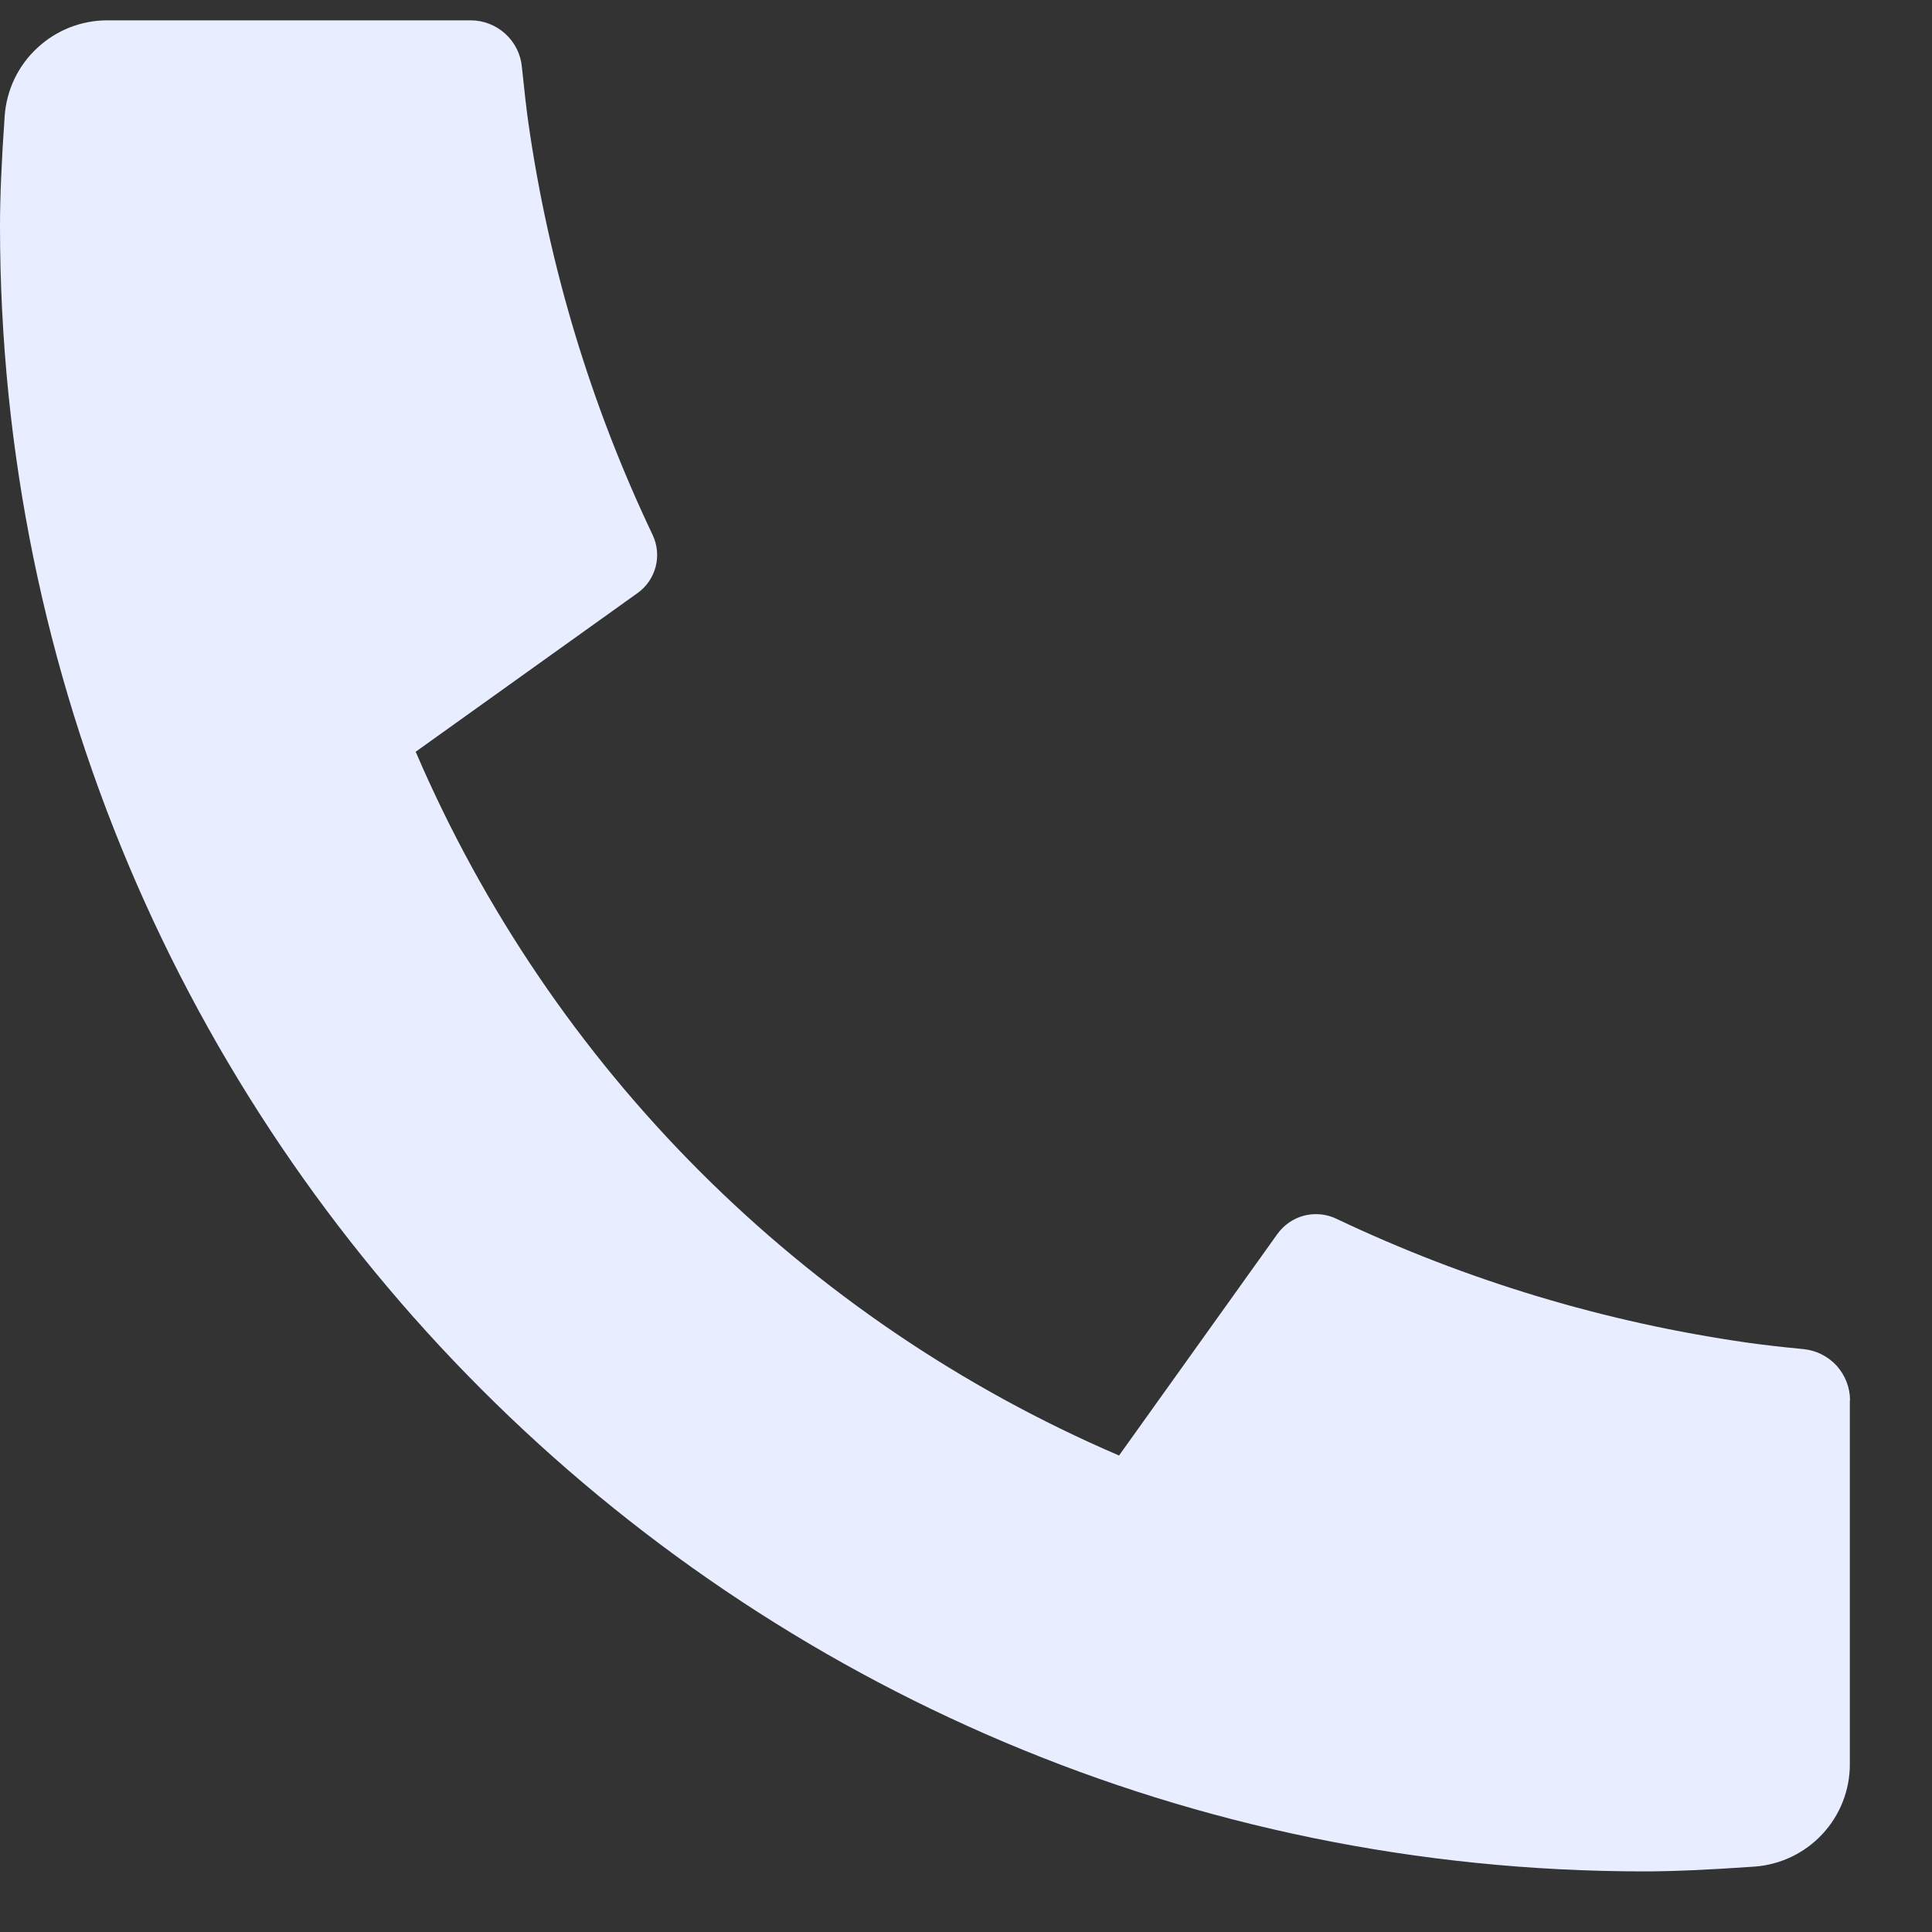<?xml version="1.0" encoding="UTF-8"?> <svg xmlns="http://www.w3.org/2000/svg" width="19" height="19" viewBox="0 0 19 19" fill="none"><rect x="0" y="0" width="19" height="19" fill="#333333" stroke="none"/> <path d="M18.192 13.772V17.348C18.193 17.604 18.096 17.851 17.921 18.038C17.747 18.225 17.508 18.339 17.253 18.357C16.811 18.388 16.45 18.404 16.171 18.404C7.24 18.404 0 11.16 0 2.223C0 1.944 0.015 1.583 0.046 1.141C0.064 0.885 0.178 0.646 0.366 0.472C0.553 0.297 0.799 0.2 1.055 0.2H4.629C4.754 0.2 4.875 0.247 4.968 0.331C5.061 0.415 5.12 0.53 5.132 0.655C5.156 0.888 5.177 1.073 5.197 1.214C5.398 2.616 5.809 3.98 6.418 5.26C6.514 5.462 6.451 5.704 6.269 5.833L4.088 7.393C5.422 10.502 7.898 12.98 11.005 14.314L12.562 12.136C12.626 12.047 12.718 11.983 12.824 11.955C12.93 11.928 13.042 11.938 13.141 11.985C14.42 12.593 15.783 13.004 17.184 13.204C17.324 13.224 17.509 13.246 17.74 13.268C17.864 13.281 17.98 13.34 18.064 13.433C18.147 13.526 18.194 13.647 18.194 13.772H18.192Z" fill="#E8EEFF"></path> </svg> 